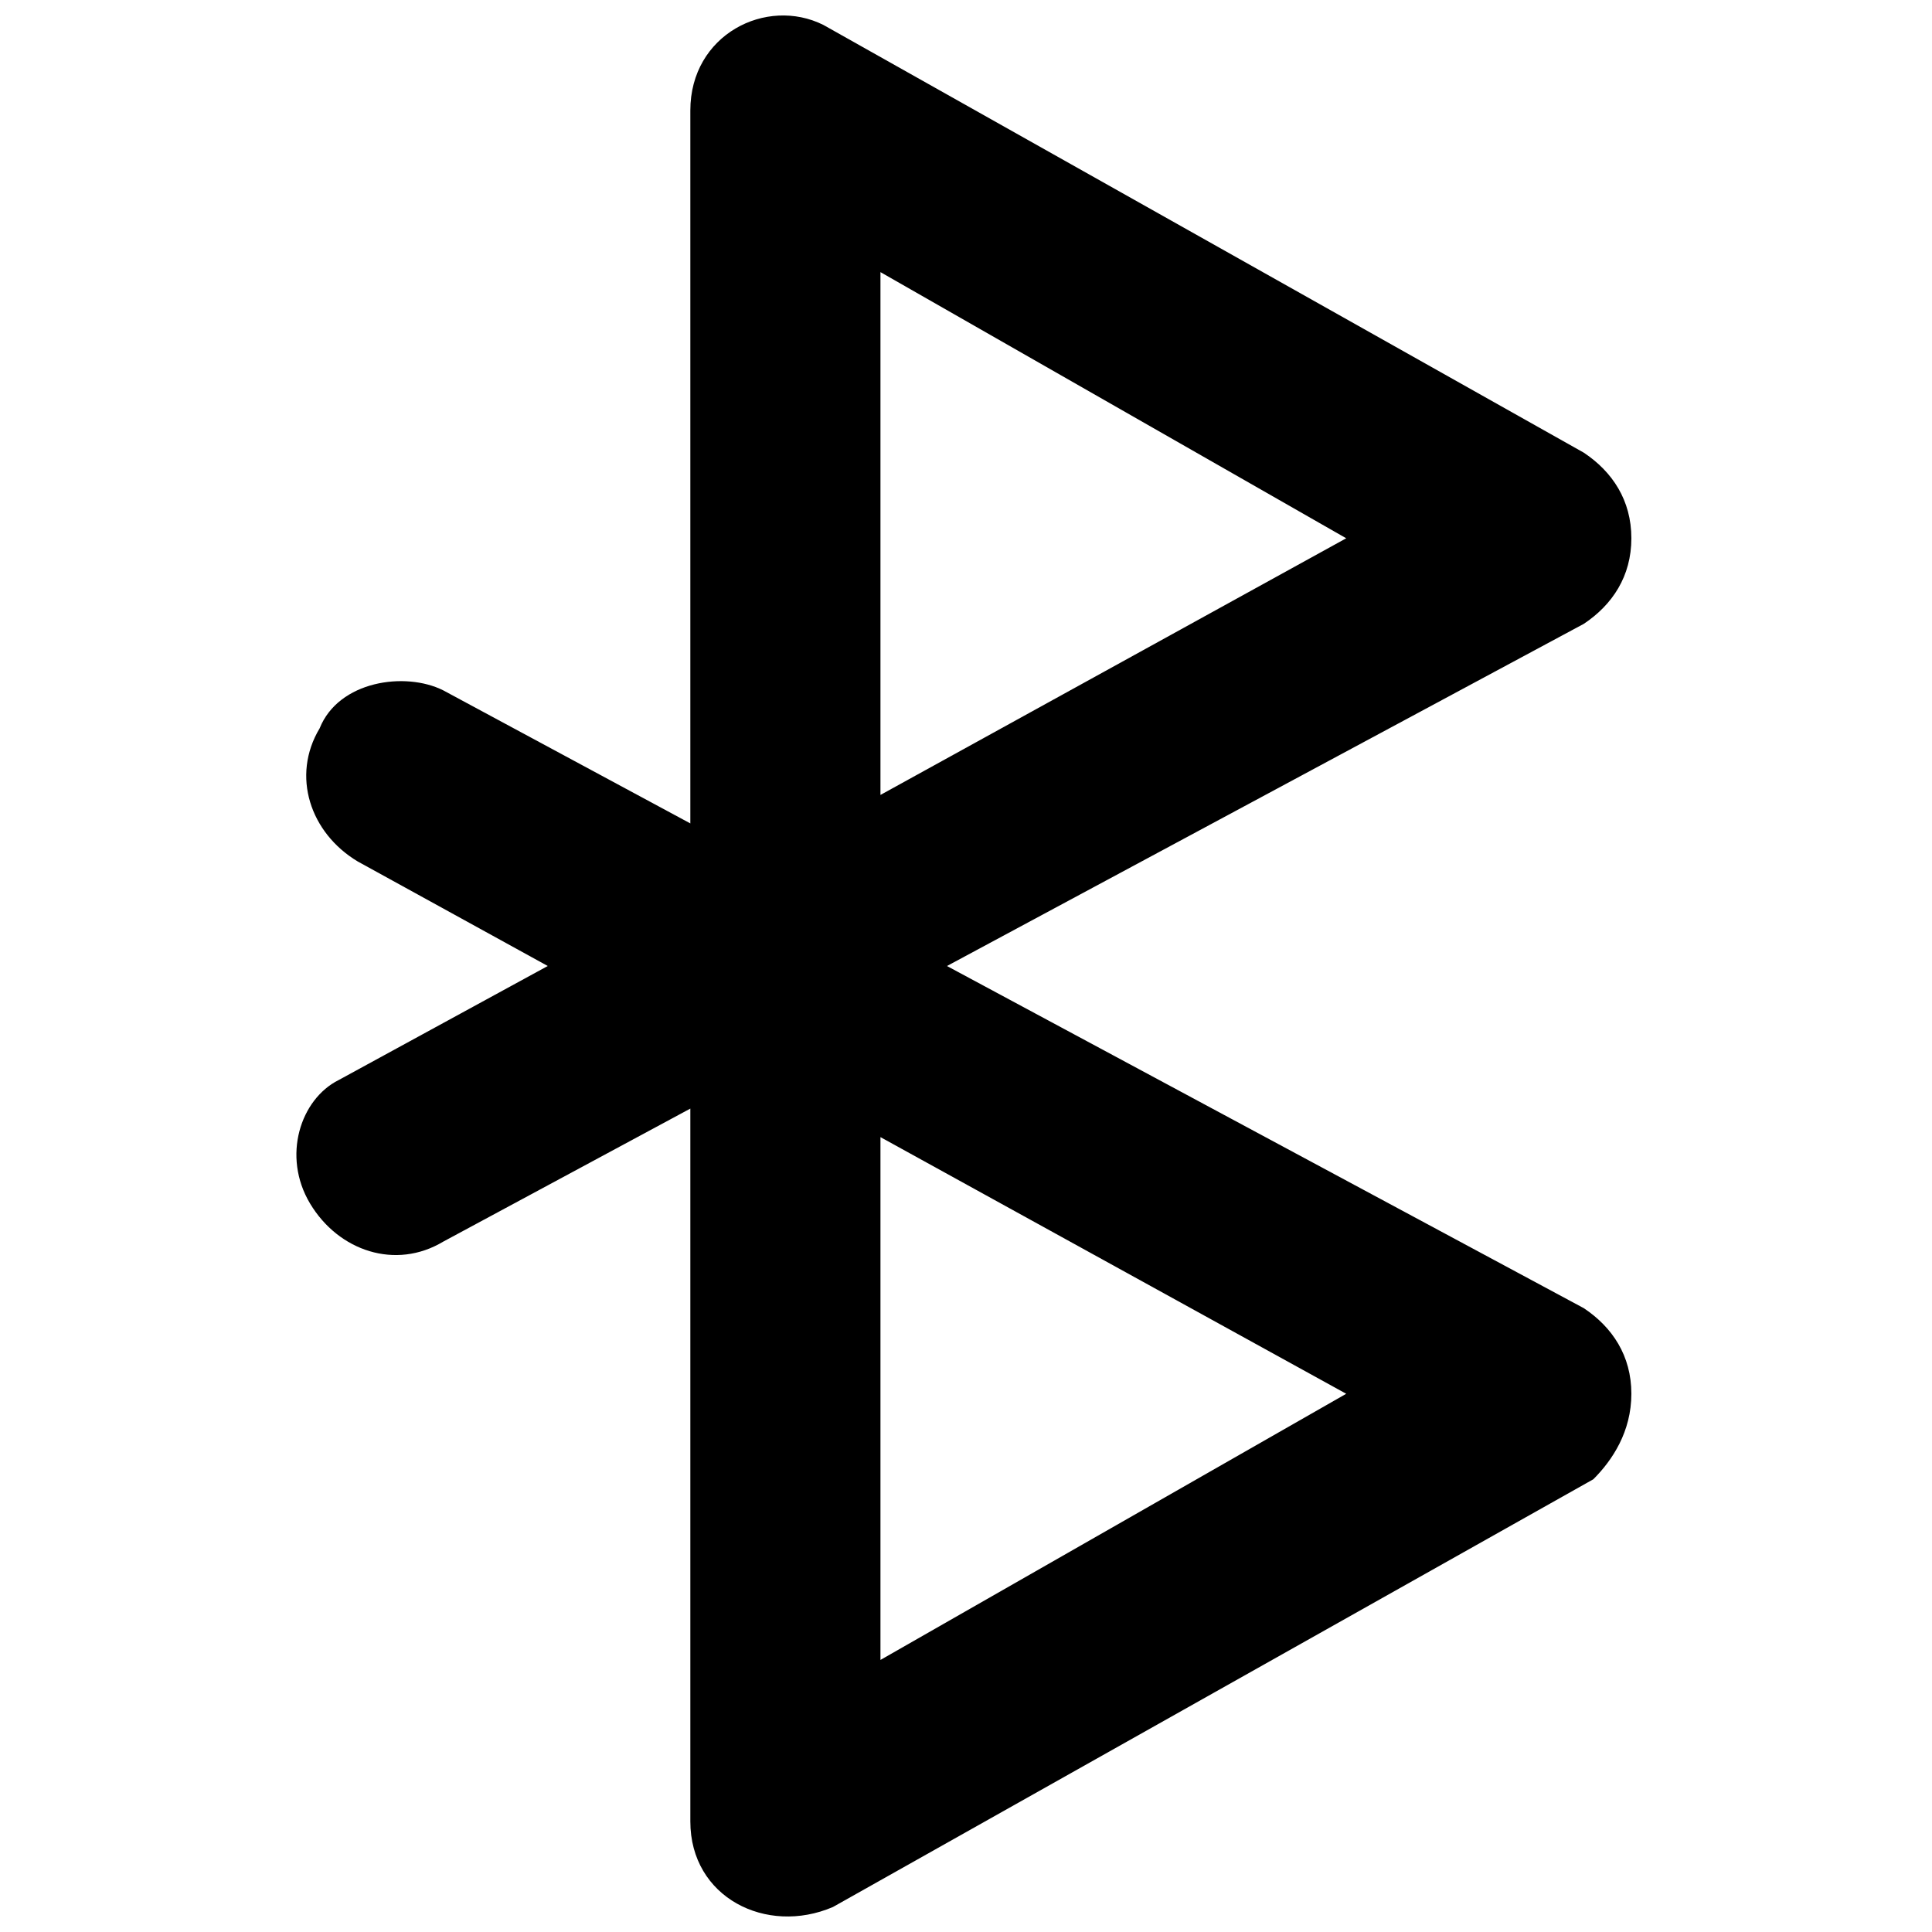 <?xml version="1.0" encoding="UTF-8"?>
<!-- Uploaded to: SVG Repo, www.svgrepo.com, Generator: SVG Repo Mixer Tools -->
<svg width="800px" height="800px" version="1.1" viewBox="144 144 512 512" xmlns="http://www.w3.org/2000/svg">
 <defs>
  <clipPath id="a">
   <path d="m222 148.09h355v503.81h-355z"/>
  </clipPath>
 </defs>
 <g clip-path="url(#a)">
  <path d="m576.33 513.36c0-10.078-5.039-17.633-12.594-22.672l-168.78-90.684 168.78-90.688c7.555-5.039 12.594-12.594 12.594-22.672s-5.039-17.633-12.594-22.672l-201.52-113.36c-15.117-7.559-35.27 2.519-35.27 22.672v188.93l-65.496-35.27c-10.074-5.039-27.707-2.519-32.746 10.078-7.559 12.594-2.519 27.707 10.078 35.266l50.379 27.711-55.418 30.23c-10.078 5.035-15.113 20.148-7.559 32.746 7.559 12.594 22.672 17.633 35.266 10.078l65.496-35.266v188.92c0 20.152 20.152 30.23 37.785 22.672l201.52-113.36c5.039-5.039 10.078-12.594 10.078-22.672zm-75.57-226.71-123.43 68.016v-138.55zm-123.43 158.7 123.43 68.016-123.43 70.535z"/>
 </g>
</svg>